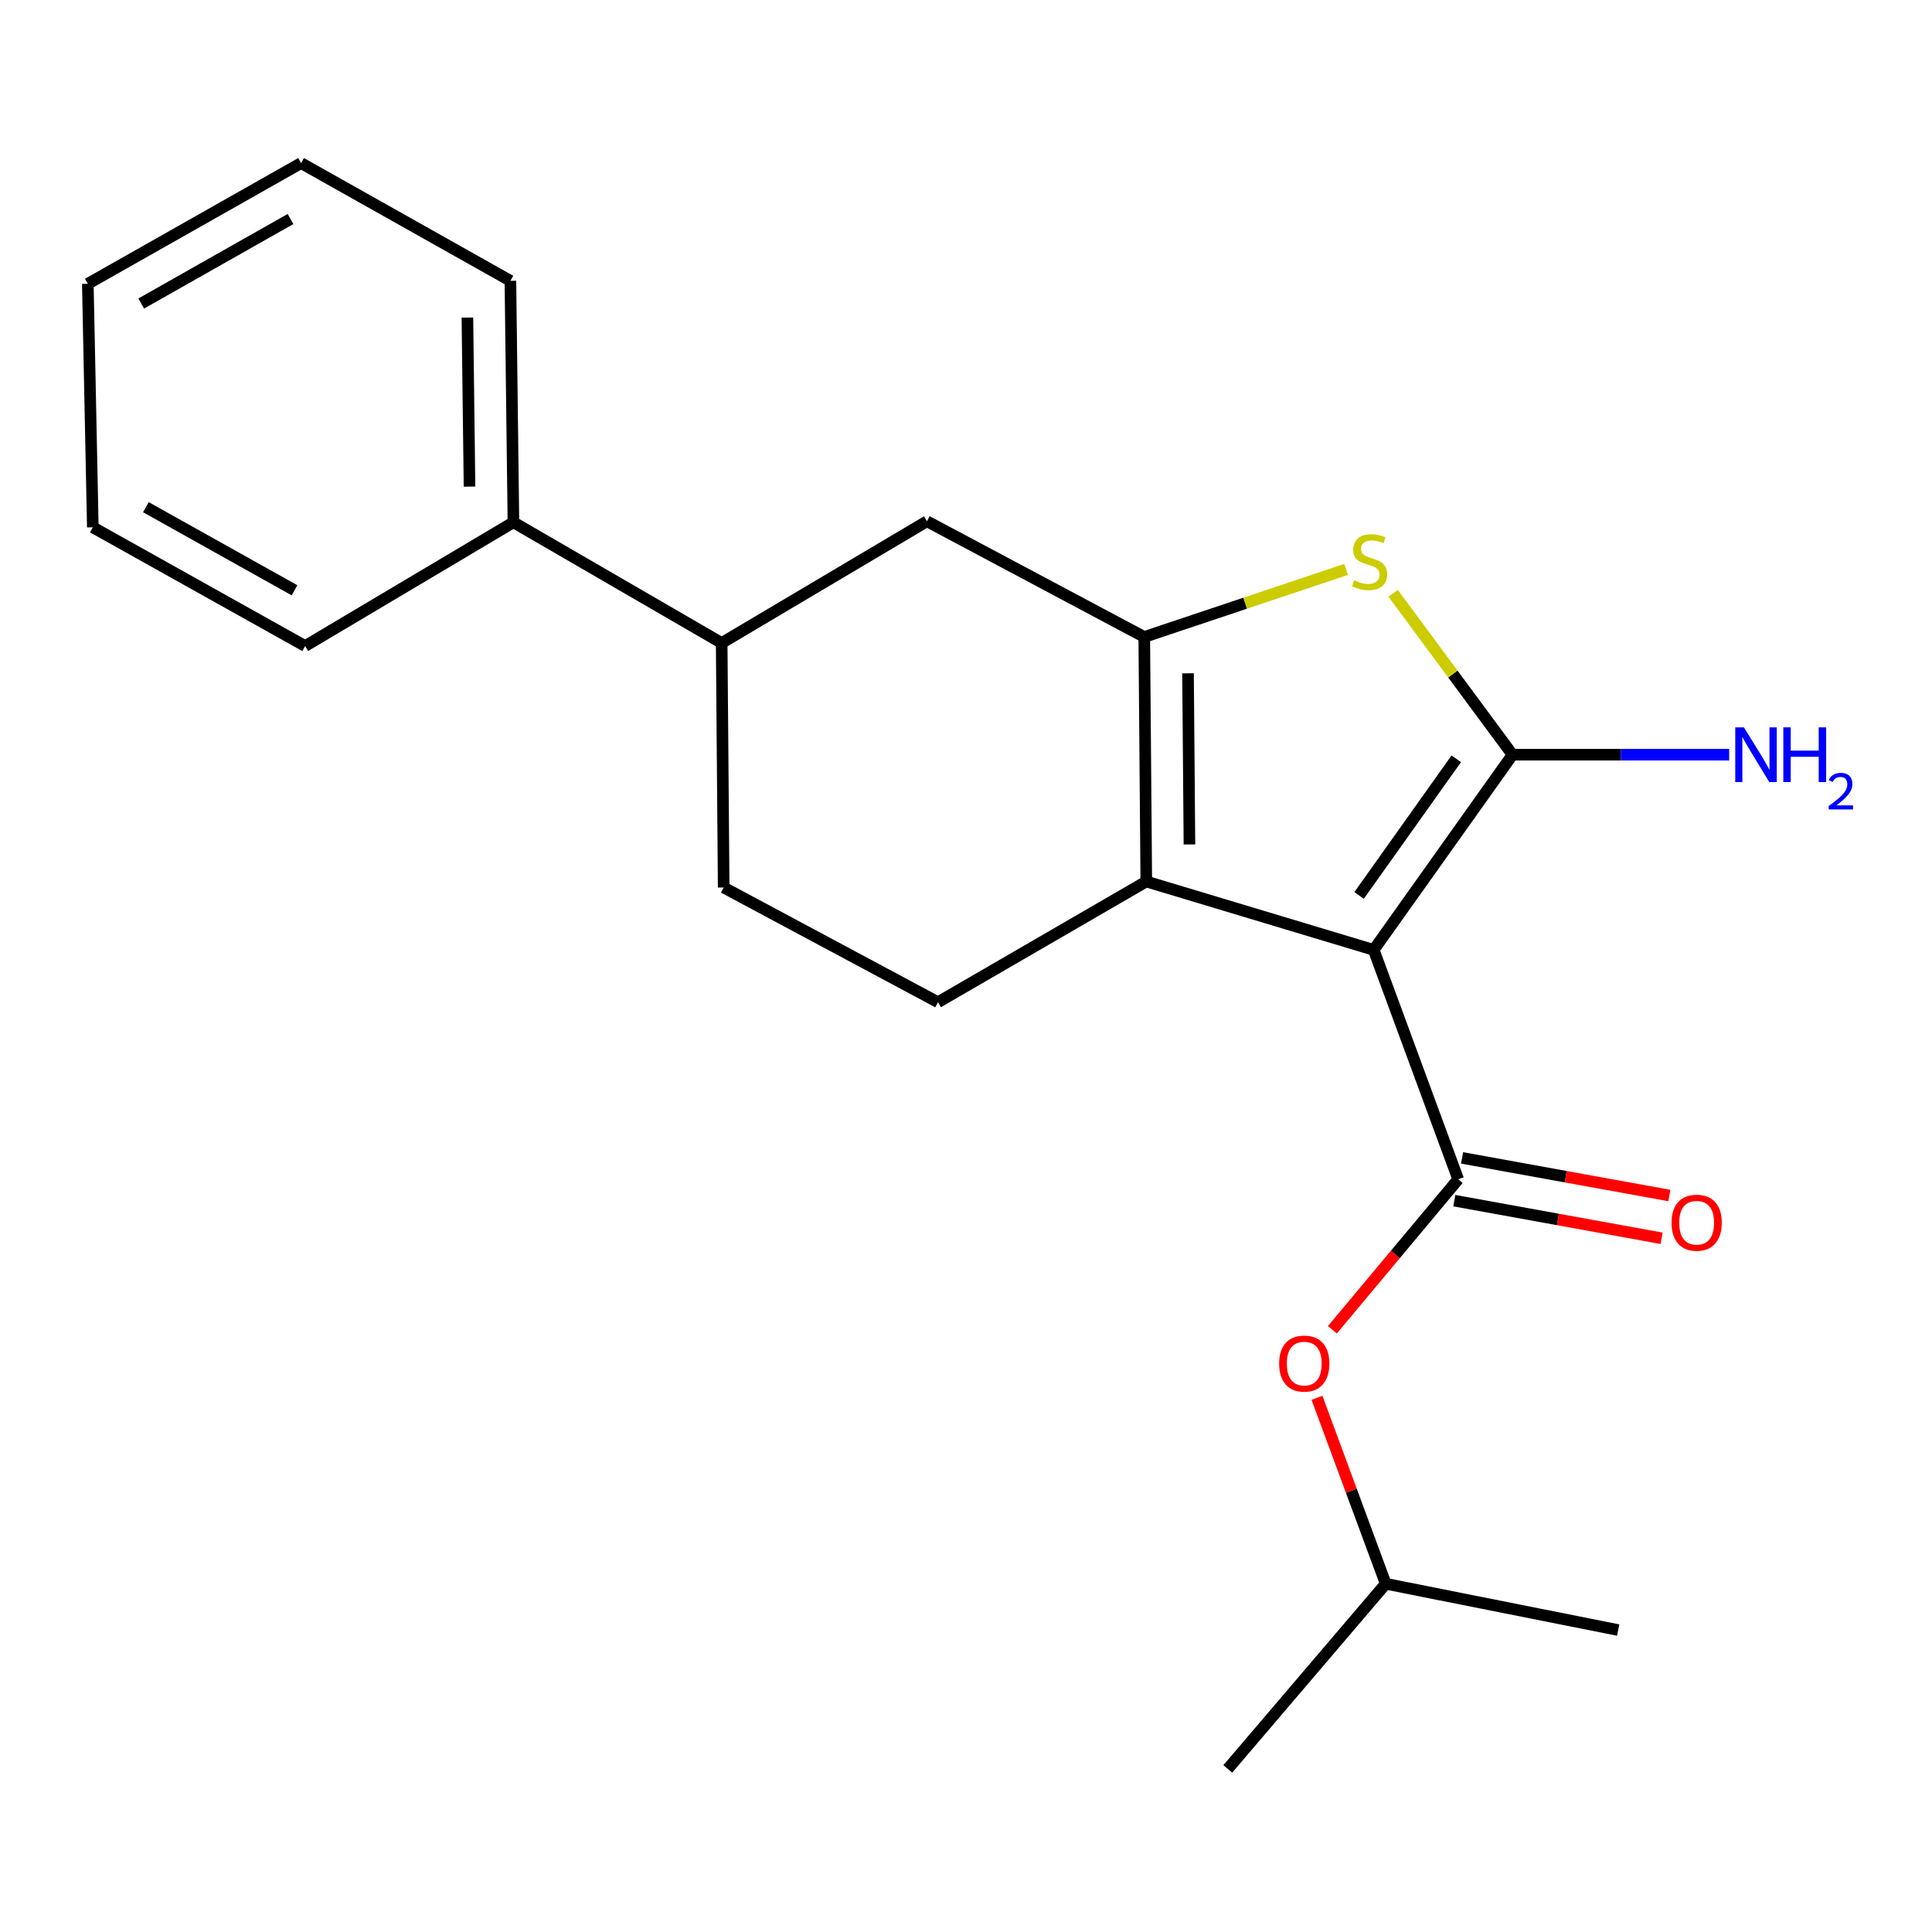 <?xml version='1.0' encoding='iso-8859-1'?>
<svg version='1.1' baseProfile='full'
              xmlns='http://www.w3.org/2000/svg'
                      xmlns:rdkit='http://www.rdkit.org/xml'
                      xmlns:xlink='http://www.w3.org/1999/xlink'
                  xml:space='preserve'
width='1000px' height='1000px' viewBox='0 0 1000 1000'>
<!-- END OF HEADER -->
<rect style='opacity:1.0;fill:#FFFFFF;stroke:none' width='1000' height='1000' x='0' y='0'> </rect>
<path class='bond-0' d='M 711.018,491.664 L 782.879,390.635' style='fill:none;fill-rule:evenodd;stroke:#000000;stroke-width:6px;stroke-linecap:butt;stroke-linejoin:miter;stroke-opacity:1' />
<path class='bond-0' d='M 703.466,463.471 L 753.768,392.751' style='fill:none;fill-rule:evenodd;stroke:#000000;stroke-width:6px;stroke-linecap:butt;stroke-linejoin:miter;stroke-opacity:1' />
<path class='bond-2' d='M 711.018,491.664 L 593.317,456.259' style='fill:none;fill-rule:evenodd;stroke:#000000;stroke-width:6px;stroke-linecap:butt;stroke-linejoin:miter;stroke-opacity:1' />
<path class='bond-3' d='M 711.018,491.664 L 754.759,610.39' style='fill:none;fill-rule:evenodd;stroke:#000000;stroke-width:6px;stroke-linecap:butt;stroke-linejoin:miter;stroke-opacity:1' />
<path class='bond-4' d='M 782.879,390.635 L 751.993,348.879' style='fill:none;fill-rule:evenodd;stroke:#000000;stroke-width:6px;stroke-linecap:butt;stroke-linejoin:miter;stroke-opacity:1' />
<path class='bond-4' d='M 751.993,348.879 L 721.108,307.122' style='fill:none;fill-rule:evenodd;stroke:#CCCC00;stroke-width:6px;stroke-linecap:butt;stroke-linejoin:miter;stroke-opacity:1' />
<path class='bond-10' d='M 782.879,390.635 L 838.946,390.635' style='fill:none;fill-rule:evenodd;stroke:#000000;stroke-width:6px;stroke-linecap:butt;stroke-linejoin:miter;stroke-opacity:1' />
<path class='bond-10' d='M 838.946,390.635 L 895.012,390.635' style='fill:none;fill-rule:evenodd;stroke:#0000FF;stroke-width:6px;stroke-linecap:butt;stroke-linejoin:miter;stroke-opacity:1' />
<path class='bond-1' d='M 592.268,329.697 L 593.317,456.259' style='fill:none;fill-rule:evenodd;stroke:#000000;stroke-width:6px;stroke-linecap:butt;stroke-linejoin:miter;stroke-opacity:1' />
<path class='bond-1' d='M 614.92,348.495 L 615.655,437.088' style='fill:none;fill-rule:evenodd;stroke:#000000;stroke-width:6px;stroke-linecap:butt;stroke-linejoin:miter;stroke-opacity:1' />
<path class='bond-5' d='M 592.268,329.697 L 479.791,269.81' style='fill:none;fill-rule:evenodd;stroke:#000000;stroke-width:6px;stroke-linecap:butt;stroke-linejoin:miter;stroke-opacity:1' />
<path class='bond-21' d='M 592.268,329.697 L 644.516,312.205' style='fill:none;fill-rule:evenodd;stroke:#000000;stroke-width:6px;stroke-linecap:butt;stroke-linejoin:miter;stroke-opacity:1' />
<path class='bond-21' d='M 644.516,312.205 L 696.763,294.712' style='fill:none;fill-rule:evenodd;stroke:#CCCC00;stroke-width:6px;stroke-linecap:butt;stroke-linejoin:miter;stroke-opacity:1' />
<path class='bond-6' d='M 593.317,456.259 L 485.502,518.746' style='fill:none;fill-rule:evenodd;stroke:#000000;stroke-width:6px;stroke-linecap:butt;stroke-linejoin:miter;stroke-opacity:1' />
<path class='bond-7' d='M 754.759,610.39 L 722.201,649.336' style='fill:none;fill-rule:evenodd;stroke:#000000;stroke-width:6px;stroke-linecap:butt;stroke-linejoin:miter;stroke-opacity:1' />
<path class='bond-7' d='M 722.201,649.336 L 689.643,688.282' style='fill:none;fill-rule:evenodd;stroke:#FF0000;stroke-width:6px;stroke-linecap:butt;stroke-linejoin:miter;stroke-opacity:1' />
<path class='bond-9' d='M 752.75,621.457 L 806.395,631.196' style='fill:none;fill-rule:evenodd;stroke:#000000;stroke-width:6px;stroke-linecap:butt;stroke-linejoin:miter;stroke-opacity:1' />
<path class='bond-9' d='M 806.395,631.196 L 860.039,640.935' style='fill:none;fill-rule:evenodd;stroke:#FF0000;stroke-width:6px;stroke-linecap:butt;stroke-linejoin:miter;stroke-opacity:1' />
<path class='bond-9' d='M 756.769,599.323 L 810.413,609.062' style='fill:none;fill-rule:evenodd;stroke:#000000;stroke-width:6px;stroke-linecap:butt;stroke-linejoin:miter;stroke-opacity:1' />
<path class='bond-9' d='M 810.413,609.062 L 864.057,618.802' style='fill:none;fill-rule:evenodd;stroke:#FF0000;stroke-width:6px;stroke-linecap:butt;stroke-linejoin:miter;stroke-opacity:1' />
<path class='bond-22' d='M 479.791,269.81 L 373.537,332.822' style='fill:none;fill-rule:evenodd;stroke:#000000;stroke-width:6px;stroke-linecap:butt;stroke-linejoin:miter;stroke-opacity:1' />
<path class='bond-11' d='M 485.502,518.746 L 374.575,459.371' style='fill:none;fill-rule:evenodd;stroke:#000000;stroke-width:6px;stroke-linecap:butt;stroke-linejoin:miter;stroke-opacity:1' />
<path class='bond-13' d='M 681.659,723.508 L 699.457,771.627' style='fill:none;fill-rule:evenodd;stroke:#FF0000;stroke-width:6px;stroke-linecap:butt;stroke-linejoin:miter;stroke-opacity:1' />
<path class='bond-13' d='M 699.457,771.627 L 717.255,819.747' style='fill:none;fill-rule:evenodd;stroke:#000000;stroke-width:6px;stroke-linecap:butt;stroke-linejoin:miter;stroke-opacity:1' />
<path class='bond-8' d='M 373.537,332.822 L 374.575,459.371' style='fill:none;fill-rule:evenodd;stroke:#000000;stroke-width:6px;stroke-linecap:butt;stroke-linejoin:miter;stroke-opacity:1' />
<path class='bond-12' d='M 373.537,332.822 L 265.747,270.334' style='fill:none;fill-rule:evenodd;stroke:#000000;stroke-width:6px;stroke-linecap:butt;stroke-linejoin:miter;stroke-opacity:1' />
<path class='bond-14' d='M 265.747,270.334 L 264.185,145.348' style='fill:none;fill-rule:evenodd;stroke:#000000;stroke-width:6px;stroke-linecap:butt;stroke-linejoin:miter;stroke-opacity:1' />
<path class='bond-14' d='M 243.019,251.868 L 241.925,164.377' style='fill:none;fill-rule:evenodd;stroke:#000000;stroke-width:6px;stroke-linecap:butt;stroke-linejoin:miter;stroke-opacity:1' />
<path class='bond-15' d='M 265.747,270.334 L 157.944,334.384' style='fill:none;fill-rule:evenodd;stroke:#000000;stroke-width:6px;stroke-linecap:butt;stroke-linejoin:miter;stroke-opacity:1' />
<path class='bond-16' d='M 717.255,819.747 L 837.568,843.717' style='fill:none;fill-rule:evenodd;stroke:#000000;stroke-width:6px;stroke-linecap:butt;stroke-linejoin:miter;stroke-opacity:1' />
<path class='bond-17' d='M 717.255,819.747 L 635.496,915.59' style='fill:none;fill-rule:evenodd;stroke:#000000;stroke-width:6px;stroke-linecap:butt;stroke-linejoin:miter;stroke-opacity:1' />
<path class='bond-18' d='M 264.185,145.348 L 155.844,84.41' style='fill:none;fill-rule:evenodd;stroke:#000000;stroke-width:6px;stroke-linecap:butt;stroke-linejoin:miter;stroke-opacity:1' />
<path class='bond-19' d='M 157.944,334.384 L 48.041,272.934' style='fill:none;fill-rule:evenodd;stroke:#000000;stroke-width:6px;stroke-linecap:butt;stroke-linejoin:miter;stroke-opacity:1' />
<path class='bond-19' d='M 152.437,305.532 L 75.505,262.517' style='fill:none;fill-rule:evenodd;stroke:#000000;stroke-width:6px;stroke-linecap:butt;stroke-linejoin:miter;stroke-opacity:1' />
<path class='bond-23' d='M 155.844,84.41 L 45.455,146.897' style='fill:none;fill-rule:evenodd;stroke:#000000;stroke-width:6px;stroke-linecap:butt;stroke-linejoin:miter;stroke-opacity:1' />
<path class='bond-23' d='M 150.367,113.36 L 73.094,157.101' style='fill:none;fill-rule:evenodd;stroke:#000000;stroke-width:6px;stroke-linecap:butt;stroke-linejoin:miter;stroke-opacity:1' />
<path class='bond-20' d='M 48.041,272.934 L 45.455,146.897' style='fill:none;fill-rule:evenodd;stroke:#000000;stroke-width:6px;stroke-linecap:butt;stroke-linejoin:miter;stroke-opacity:1' />
<path  class='atom-5' d='M 700.919 300.363
Q 701.239 300.483, 702.559 301.043
Q 703.879 301.603, 705.319 301.963
Q 706.799 302.283, 708.239 302.283
Q 710.919 302.283, 712.479 301.003
Q 714.039 299.683, 714.039 297.403
Q 714.039 295.843, 713.239 294.883
Q 712.479 293.923, 711.279 293.403
Q 710.079 292.883, 708.079 292.283
Q 705.559 291.523, 704.039 290.803
Q 702.559 290.083, 701.479 288.563
Q 700.439 287.043, 700.439 284.483
Q 700.439 280.923, 702.839 278.723
Q 705.279 276.523, 710.079 276.523
Q 713.359 276.523, 717.079 278.083
L 716.159 281.163
Q 712.759 279.763, 710.199 279.763
Q 707.439 279.763, 705.919 280.923
Q 704.399 282.043, 704.439 284.003
Q 704.439 285.523, 705.199 286.443
Q 705.999 287.363, 707.119 287.883
Q 708.279 288.403, 710.199 289.003
Q 712.759 289.803, 714.279 290.603
Q 715.799 291.403, 716.879 293.043
Q 717.999 294.643, 717.999 297.403
Q 717.999 301.323, 715.359 303.443
Q 712.759 305.523, 708.399 305.523
Q 705.879 305.523, 703.959 304.963
Q 702.079 304.443, 699.839 303.523
L 700.919 300.363
' fill='#CCCC00'/>
<path  class='atom-8' d='M 662.076 705.788
Q 662.076 698.988, 665.436 695.188
Q 668.796 691.388, 675.076 691.388
Q 681.356 691.388, 684.716 695.188
Q 688.076 698.988, 688.076 705.788
Q 688.076 712.668, 684.676 716.588
Q 681.276 720.468, 675.076 720.468
Q 668.836 720.468, 665.436 716.588
Q 662.076 712.708, 662.076 705.788
M 675.076 717.268
Q 679.396 717.268, 681.716 714.388
Q 684.076 711.468, 684.076 705.788
Q 684.076 700.228, 681.716 697.428
Q 679.396 694.588, 675.076 694.588
Q 670.756 694.588, 668.396 697.388
Q 666.076 700.188, 666.076 705.788
Q 666.076 711.508, 668.396 714.388
Q 670.756 717.268, 675.076 717.268
' fill='#FF0000'/>
<path  class='atom-10' d='M 865.184 632.878
Q 865.184 626.078, 868.544 622.278
Q 871.904 618.478, 878.184 618.478
Q 884.464 618.478, 887.824 622.278
Q 891.184 626.078, 891.184 632.878
Q 891.184 639.758, 887.784 643.678
Q 884.384 647.558, 878.184 647.558
Q 871.944 647.558, 868.544 643.678
Q 865.184 639.798, 865.184 632.878
M 878.184 644.358
Q 882.504 644.358, 884.824 641.478
Q 887.184 638.558, 887.184 632.878
Q 887.184 627.318, 884.824 624.518
Q 882.504 621.678, 878.184 621.678
Q 873.864 621.678, 871.504 624.478
Q 869.184 627.278, 869.184 632.878
Q 869.184 638.598, 871.504 641.478
Q 873.864 644.358, 878.184 644.358
' fill='#FF0000'/>
<path  class='atom-11' d='M 902.643 376.475
L 911.923 391.475
Q 912.843 392.955, 914.323 395.635
Q 915.803 398.315, 915.883 398.475
L 915.883 376.475
L 919.643 376.475
L 919.643 404.795
L 915.763 404.795
L 905.803 388.395
Q 904.643 386.475, 903.403 384.275
Q 902.203 382.075, 901.843 381.395
L 901.843 404.795
L 898.163 404.795
L 898.163 376.475
L 902.643 376.475
' fill='#0000FF'/>
<path  class='atom-11' d='M 923.043 376.475
L 926.883 376.475
L 926.883 388.515
L 941.363 388.515
L 941.363 376.475
L 945.203 376.475
L 945.203 404.795
L 941.363 404.795
L 941.363 391.715
L 926.883 391.715
L 926.883 404.795
L 923.043 404.795
L 923.043 376.475
' fill='#0000FF'/>
<path  class='atom-11' d='M 946.576 403.801
Q 947.262 402.032, 948.899 401.056
Q 950.536 400.052, 952.806 400.052
Q 955.631 400.052, 957.215 401.584
Q 958.799 403.115, 958.799 405.834
Q 958.799 408.606, 956.74 411.193
Q 954.707 413.78, 950.483 416.843
L 959.116 416.843
L 959.116 418.955
L 946.523 418.955
L 946.523 417.186
Q 950.008 414.704, 952.067 412.856
Q 954.153 411.008, 955.156 409.345
Q 956.159 407.682, 956.159 405.966
Q 956.159 404.171, 955.261 403.168
Q 954.364 402.164, 952.806 402.164
Q 951.301 402.164, 950.298 402.772
Q 949.295 403.379, 948.582 404.725
L 946.576 403.801
' fill='#0000FF'/>
</svg>
